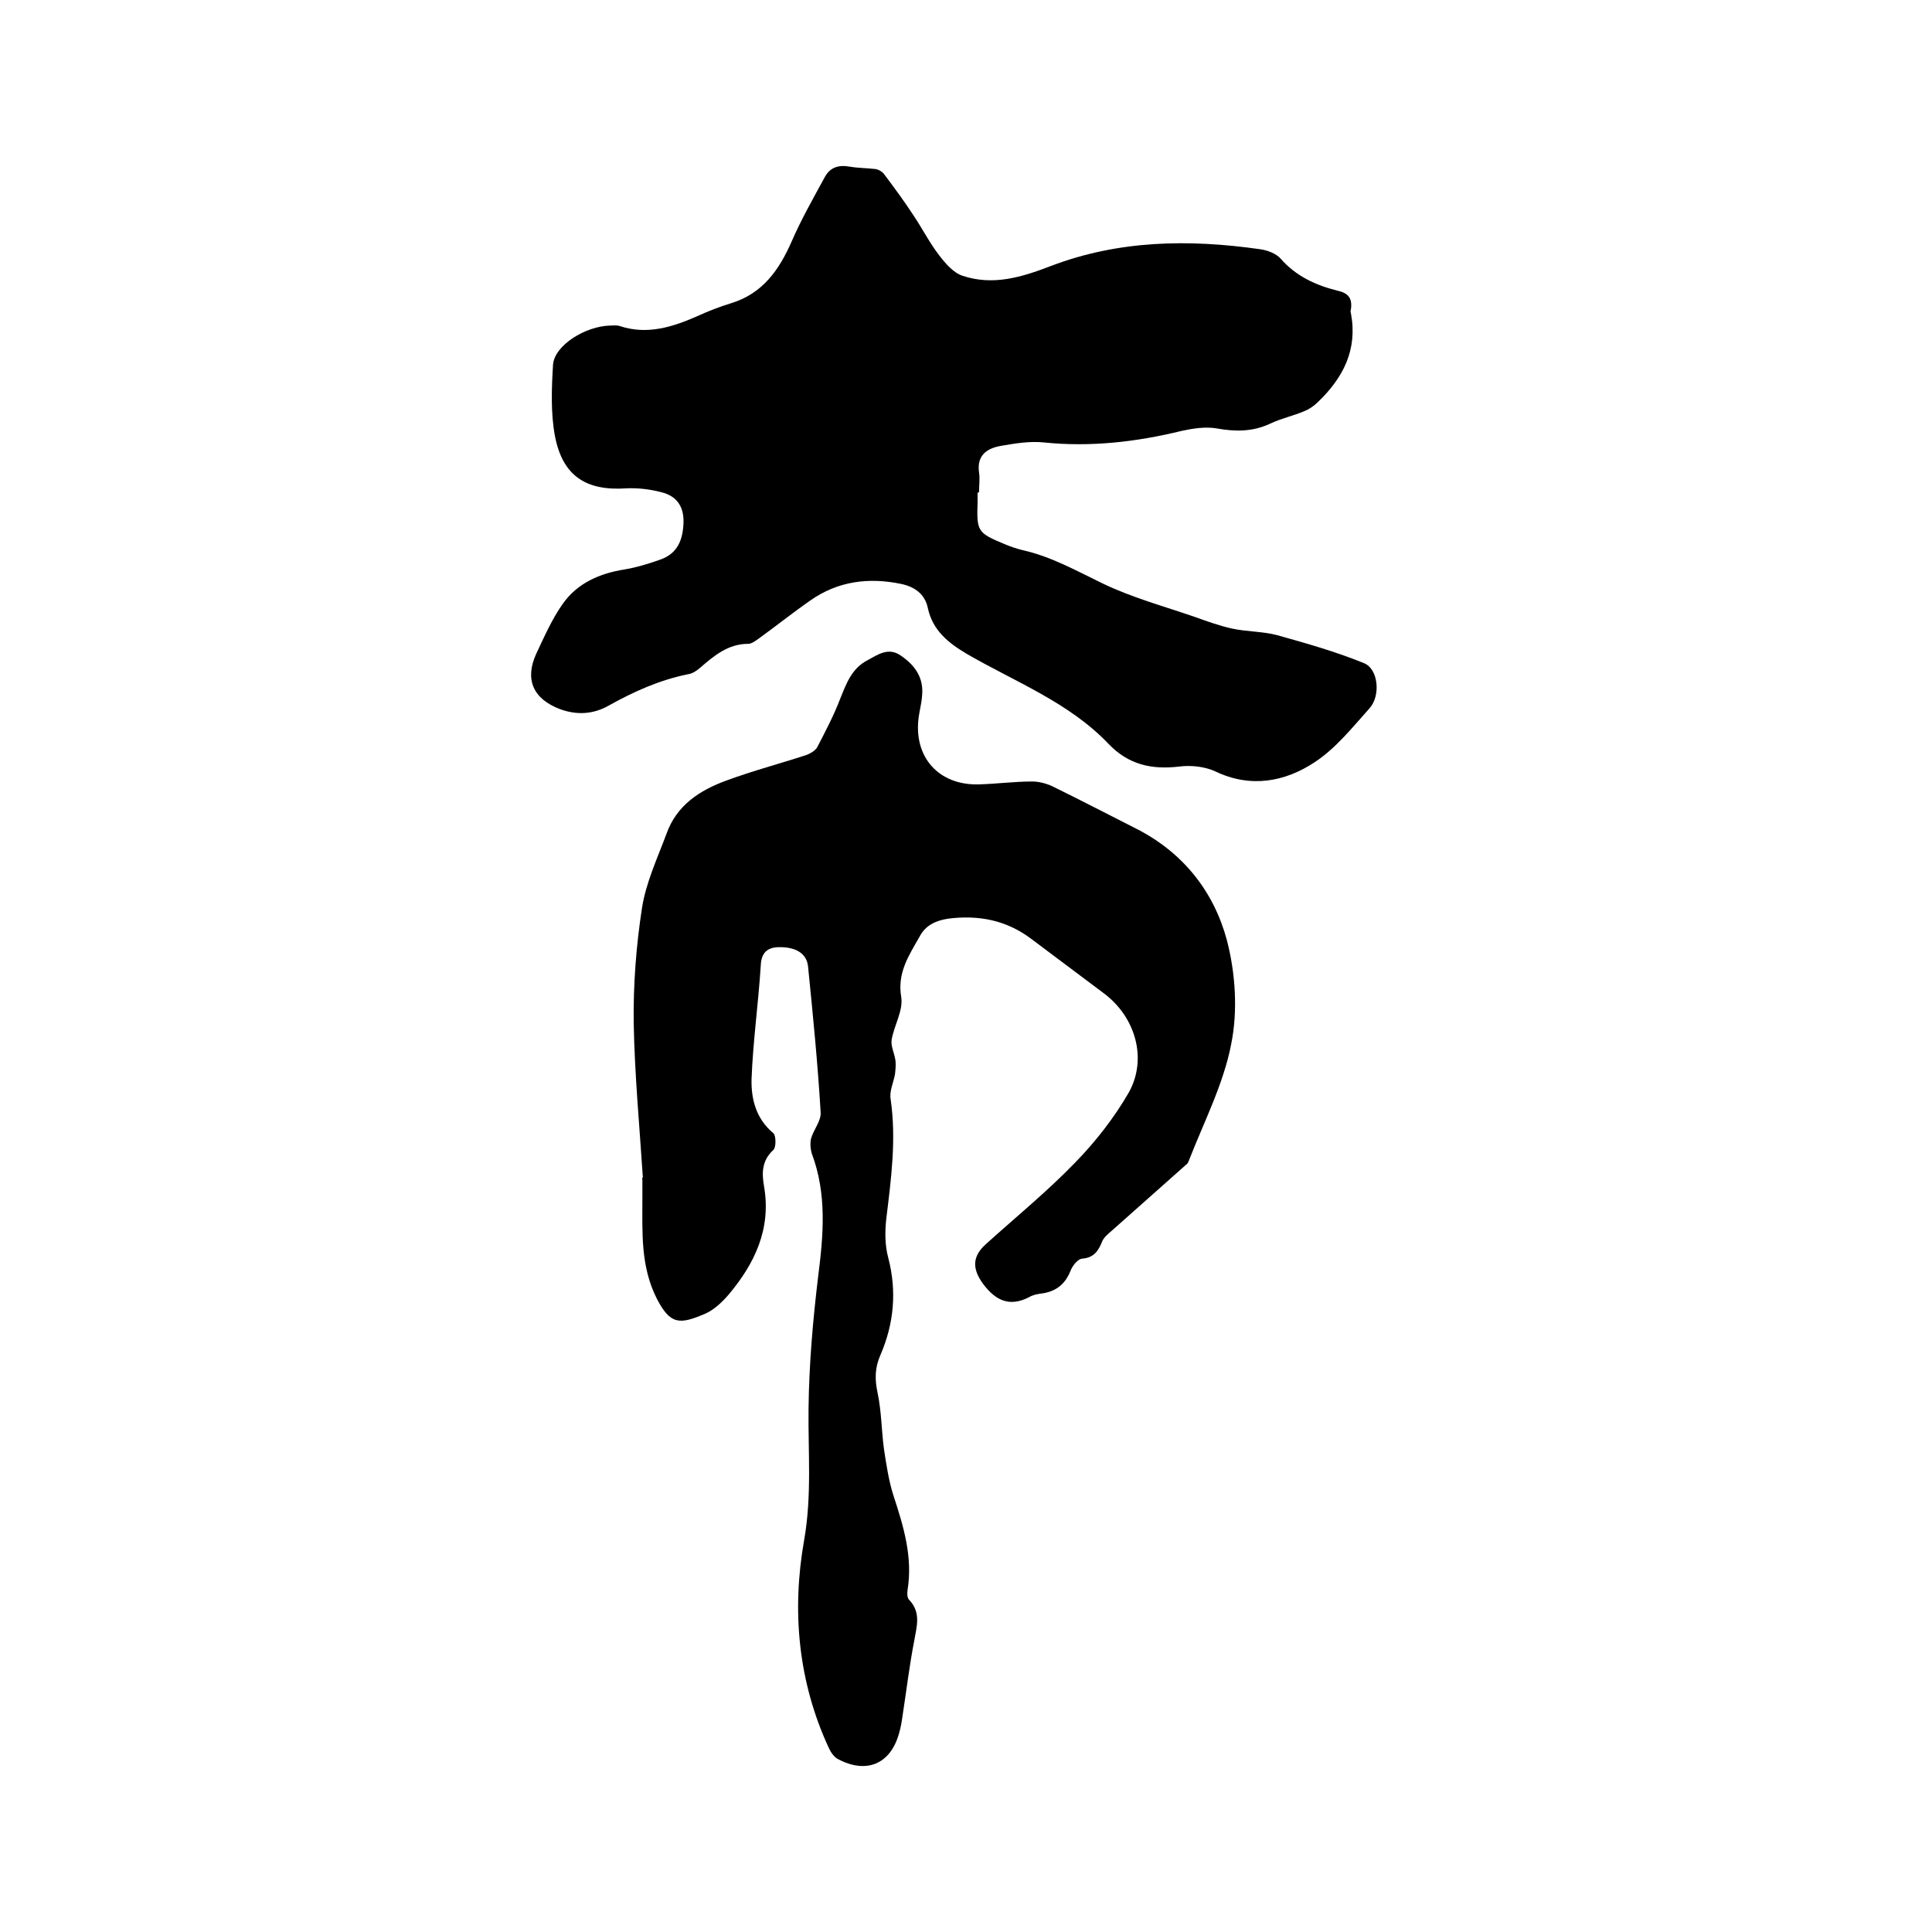 <svg enable-background="new 0 0 400 400" viewBox="0 0 400 400" xmlns="http://www.w3.org/2000/svg"><path d="m202.4 102v1.9c-.2 6.1-.1 6.4 5.7 8.8 1.2.5 2.4.9 3.6 1.2 5.9 1.3 11.2 4.3 16.6 6.9 6 2.9 12.6 4.7 19 6.9 2.5.9 5 1.8 7.6 2.4 3.1.7 6.5.6 9.5 1.4 6.1 1.7 12.1 3.4 18 5.8 3 1.2 3.5 6.8 1.1 9.4-3.5 3.9-6.9 8.2-11.3 11.1-6.2 4.1-13.3 5.4-20.6 1.9-2.2-1-5-1.3-7.4-1-5.8.7-10.6-.4-14.7-4.7-8.2-8.6-19.3-12.8-29.3-18.6-3.9-2.3-7.1-4.9-8.1-9.5-.6-2.9-2.7-4.4-5.5-5-6.7-1.4-13.1-.6-18.8 3.4-3.6 2.5-7.1 5.3-10.7 7.9-.7.5-1.5 1.1-2.2 1.1-4.2 0-7.1 2.5-10 5-.7.6-1.6 1.2-2.5 1.3-5.9 1.2-11.2 3.6-16.4 6.5-3.2 1.8-6.6 2-10.1.7-5.5-2.1-7.3-6.1-4.9-11.4 1.7-3.6 3.3-7.3 5.6-10.5 3-4.2 7.6-6.2 12.7-7 2.4-.4 4.7-1.1 7-1.9 3.5-1.1 5-3.5 5.2-7.5.2-3.5-1.3-5.8-4.6-6.6-2.3-.6-4.8-.9-7.1-.8-8.4.6-13.3-2.5-14.9-10.8-.9-4.8-.7-9.9-.4-14.8.3-4 6.7-8 11.9-8.1.6 0 1.3-.1 1.9.1 5.7 1.9 11 .2 16.2-2.1 2.2-1 4.5-1.9 6.8-2.6 6.6-2 10-6.9 12.6-12.8 2-4.6 4.5-9 6.9-13.4 1.1-2 2.9-2.5 5.1-2.1 1.8.3 3.6.3 5.4.5.6.1 1.3.5 1.7 1 2.1 2.8 4.1 5.5 6 8.4 1.9 2.8 3.4 5.8 5.4 8.4 1.3 1.7 3 3.7 4.9 4.3 6.3 2.1 12.2.3 18.2-2 14.1-5.4 28.7-5.6 43.4-3.5 1.5.2 3.3.9 4.2 1.9 3.2 3.7 7.4 5.6 11.9 6.7 2.2.5 3 1.6 2.7 3.8-.1.3-.1.6 0 .9 1.4 7.5-1.6 13.3-6.8 18.3-.8.8-1.8 1.5-2.8 1.9-2.3 1-4.8 1.5-7.1 2.6-3.6 1.7-7.2 1.7-11.1 1-2.3-.4-4.9 0-7.2.5-9.4 2.3-18.9 3.4-28.6 2.4-2.9-.3-5.9.2-8.8.7-3 .5-5.1 2-4.6 5.5.2 1.3 0 2.7 0 4.1-.2.1-.2.1-.3.1z"/><path d="m133.1 243.8c-.7-10.7-1.7-21.3-1.9-32-.1-7.9.5-15.9 1.7-23.7.8-5.3 3.2-10.4 5.1-15.5 2.1-5.9 6.9-9 12.4-11 5.4-2 11.1-3.5 16.6-5.3.8-.3 1.8-.9 2.2-1.6 1.7-3.3 3.4-6.5 4.7-9.9 1.3-3.2 2.4-6.4 5.7-8.1 2.2-1.2 4.4-2.8 7-.9 2.9 2 4.7 4.6 4.3 8.3-.1 1.5-.5 2.9-.7 4.4-1.1 8.2 4.1 14.1 12.4 13.9 3.7-.1 7.4-.6 11.1-.6 1.4 0 2.9.4 4.2 1 5.9 2.9 11.7 5.9 17.6 8.9 9.5 4.9 15.8 12.9 18.5 22.9 1.8 6.9 2.3 14.7.9 21.6-1.6 8.3-5.7 16.2-8.8 24.2-.1.3-.3.6-.6.8-5.1 4.5-10.1 9-15.2 13.5-.8.7-1.7 1.4-2.1 2.3-.8 2-1.7 3.4-4.2 3.6-.9.1-2 1.5-2.4 2.6-1.1 2.7-3 4.2-5.9 4.6-.9.1-1.9.3-2.7.8-4 2-6.8.7-9.4-2.7-2.3-3.1-2.4-5.7.5-8.3 6.2-5.6 12.7-10.9 18.5-16.9 4.2-4.3 8.1-9.3 11.1-14.5 3.9-7 1.4-15.6-5.1-20.5-5.1-3.8-10.1-7.6-15.2-11.4s-10.8-4.9-17.1-4.1c-2.6.4-4.7 1.4-5.9 3.7-2.2 3.9-4.7 7.5-3.8 12.6.4 2.8-1.5 5.8-2 8.8-.2 1.3.6 2.8.8 4.3.1.9 0 1.9-.1 2.8-.3 1.7-1.2 3.5-.9 5.2 1.2 8.3.1 16.5-.9 24.7-.3 2.7-.3 5.5.4 8.1 1.8 6.9 1.2 13.6-1.6 20.1-1.2 2.7-1.2 5.1-.6 7.9.8 3.8.8 7.7 1.3 11.5.5 3.3 1 6.7 2 9.8 2.1 6.4 4 12.7 2.9 19.5-.1.7-.1 1.7.4 2.1 2.4 2.6 1.5 5.4 1 8.3-1 5.1-1.6 10.2-2.4 15.4-.2 1.4-.4 2.7-.8 4-1.8 6.3-6.8 8.3-12.6 5.2-.8-.4-1.5-1.4-1.9-2.3-6.4-13.8-7.7-28.5-5.1-43.1 1.6-9.2.8-18.1.9-27.1.1-9.2.9-18.4 2-27.5 1.1-8.6 1.8-17-1.3-25.3-.3-.9-.4-2.1-.2-3.1.5-1.9 2.2-3.8 2-5.6-.6-10.1-1.6-20.1-2.6-30.1-.3-2.9-2.8-3.9-5.4-4s-4.3.7-4.4 3.9c-.5 7.8-1.6 15.6-1.9 23.4-.1 4.1.9 8.2 4.5 11.2.6.5.6 3 0 3.5-2.4 2.2-2.4 4.8-1.9 7.6 1.5 8.8-2 16-7.4 22.4-1.3 1.5-2.9 3-4.6 3.8-5.5 2.4-7.4 2.4-10.2-3-3.4-6.7-3-13.7-3-20.8 0-1.3 0-2.5 0-3.8-.1-.5 0-.5.1-.5z"/></svg>